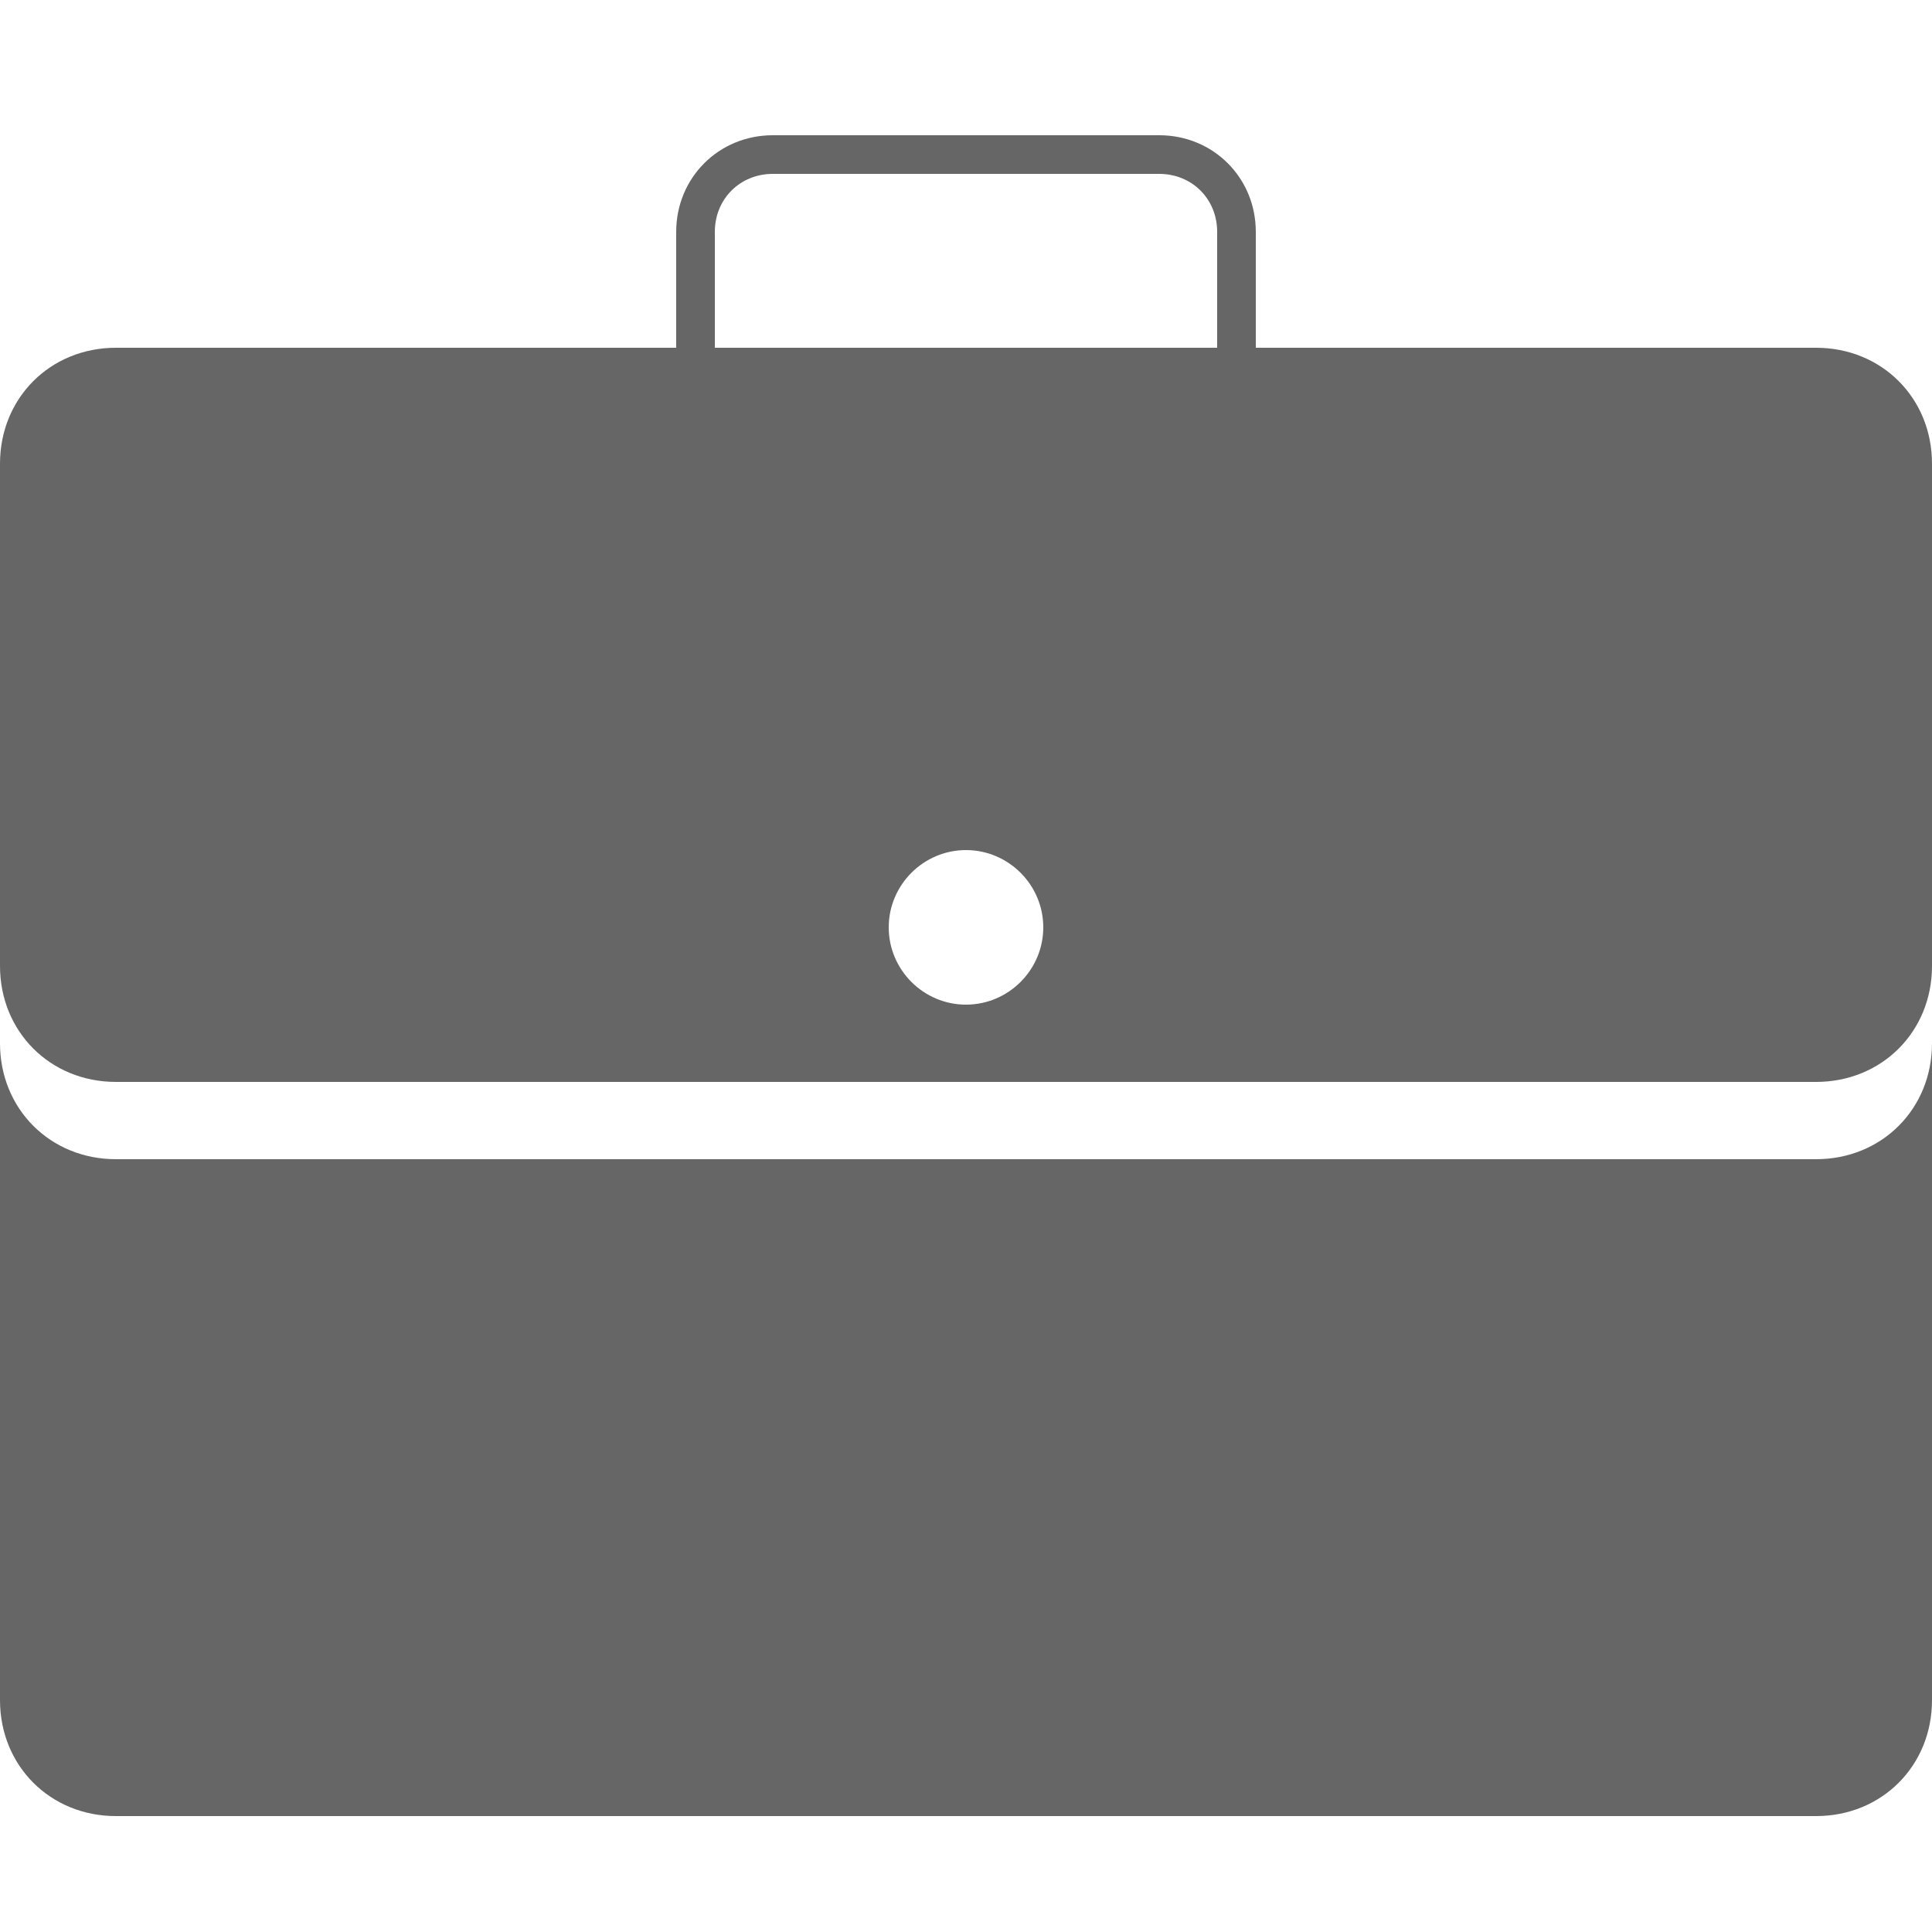 <?xml version="1.0" encoding="utf-8"?>
<!-- Generator: Adobe Illustrator 18.1.1, SVG Export Plug-In . SVG Version: 6.00 Build 0)  -->
<svg version="1.1" id="Layer_1" xmlns="http://www.w3.org/2000/svg" xmlns:xlink="http://www.w3.org/1999/xlink" x="0px" y="0px"
	 viewBox="0 0 100 100" enable-background="new 0 0 100 100" xml:space="preserve">
<g>
	<path fill="#666666" d="M94,60H6c-3.4,0-6-2.6-6-6v34c0,3.4,2.6,6,6,6h88c3.4,0,6-2.6,6-6V54C100,57.4,97.4,60,94,60z"/>
	<path fill="#666666" d="M94,18H65v-6c0-2.8-2.2-5-5-5H40c-2.8,0-5,2.2-5,5v6H6c-3.4,0-6,2.6-6,6v26c0,3.4,2.6,6,6,6h88
		c3.4,0,6-2.6,6-6V24C100,20.6,97.4,18,94,18z M50,52c-2.2,0-4-1.8-4-4s1.8-4,4-4s4,1.8,4,4S52.2,52,50,52z M37,18v-6
		c0-1.7,1.3-3,3-3h20c1.7,0,3,1.3,3,3v6H37z"/>
</g>
</svg>
